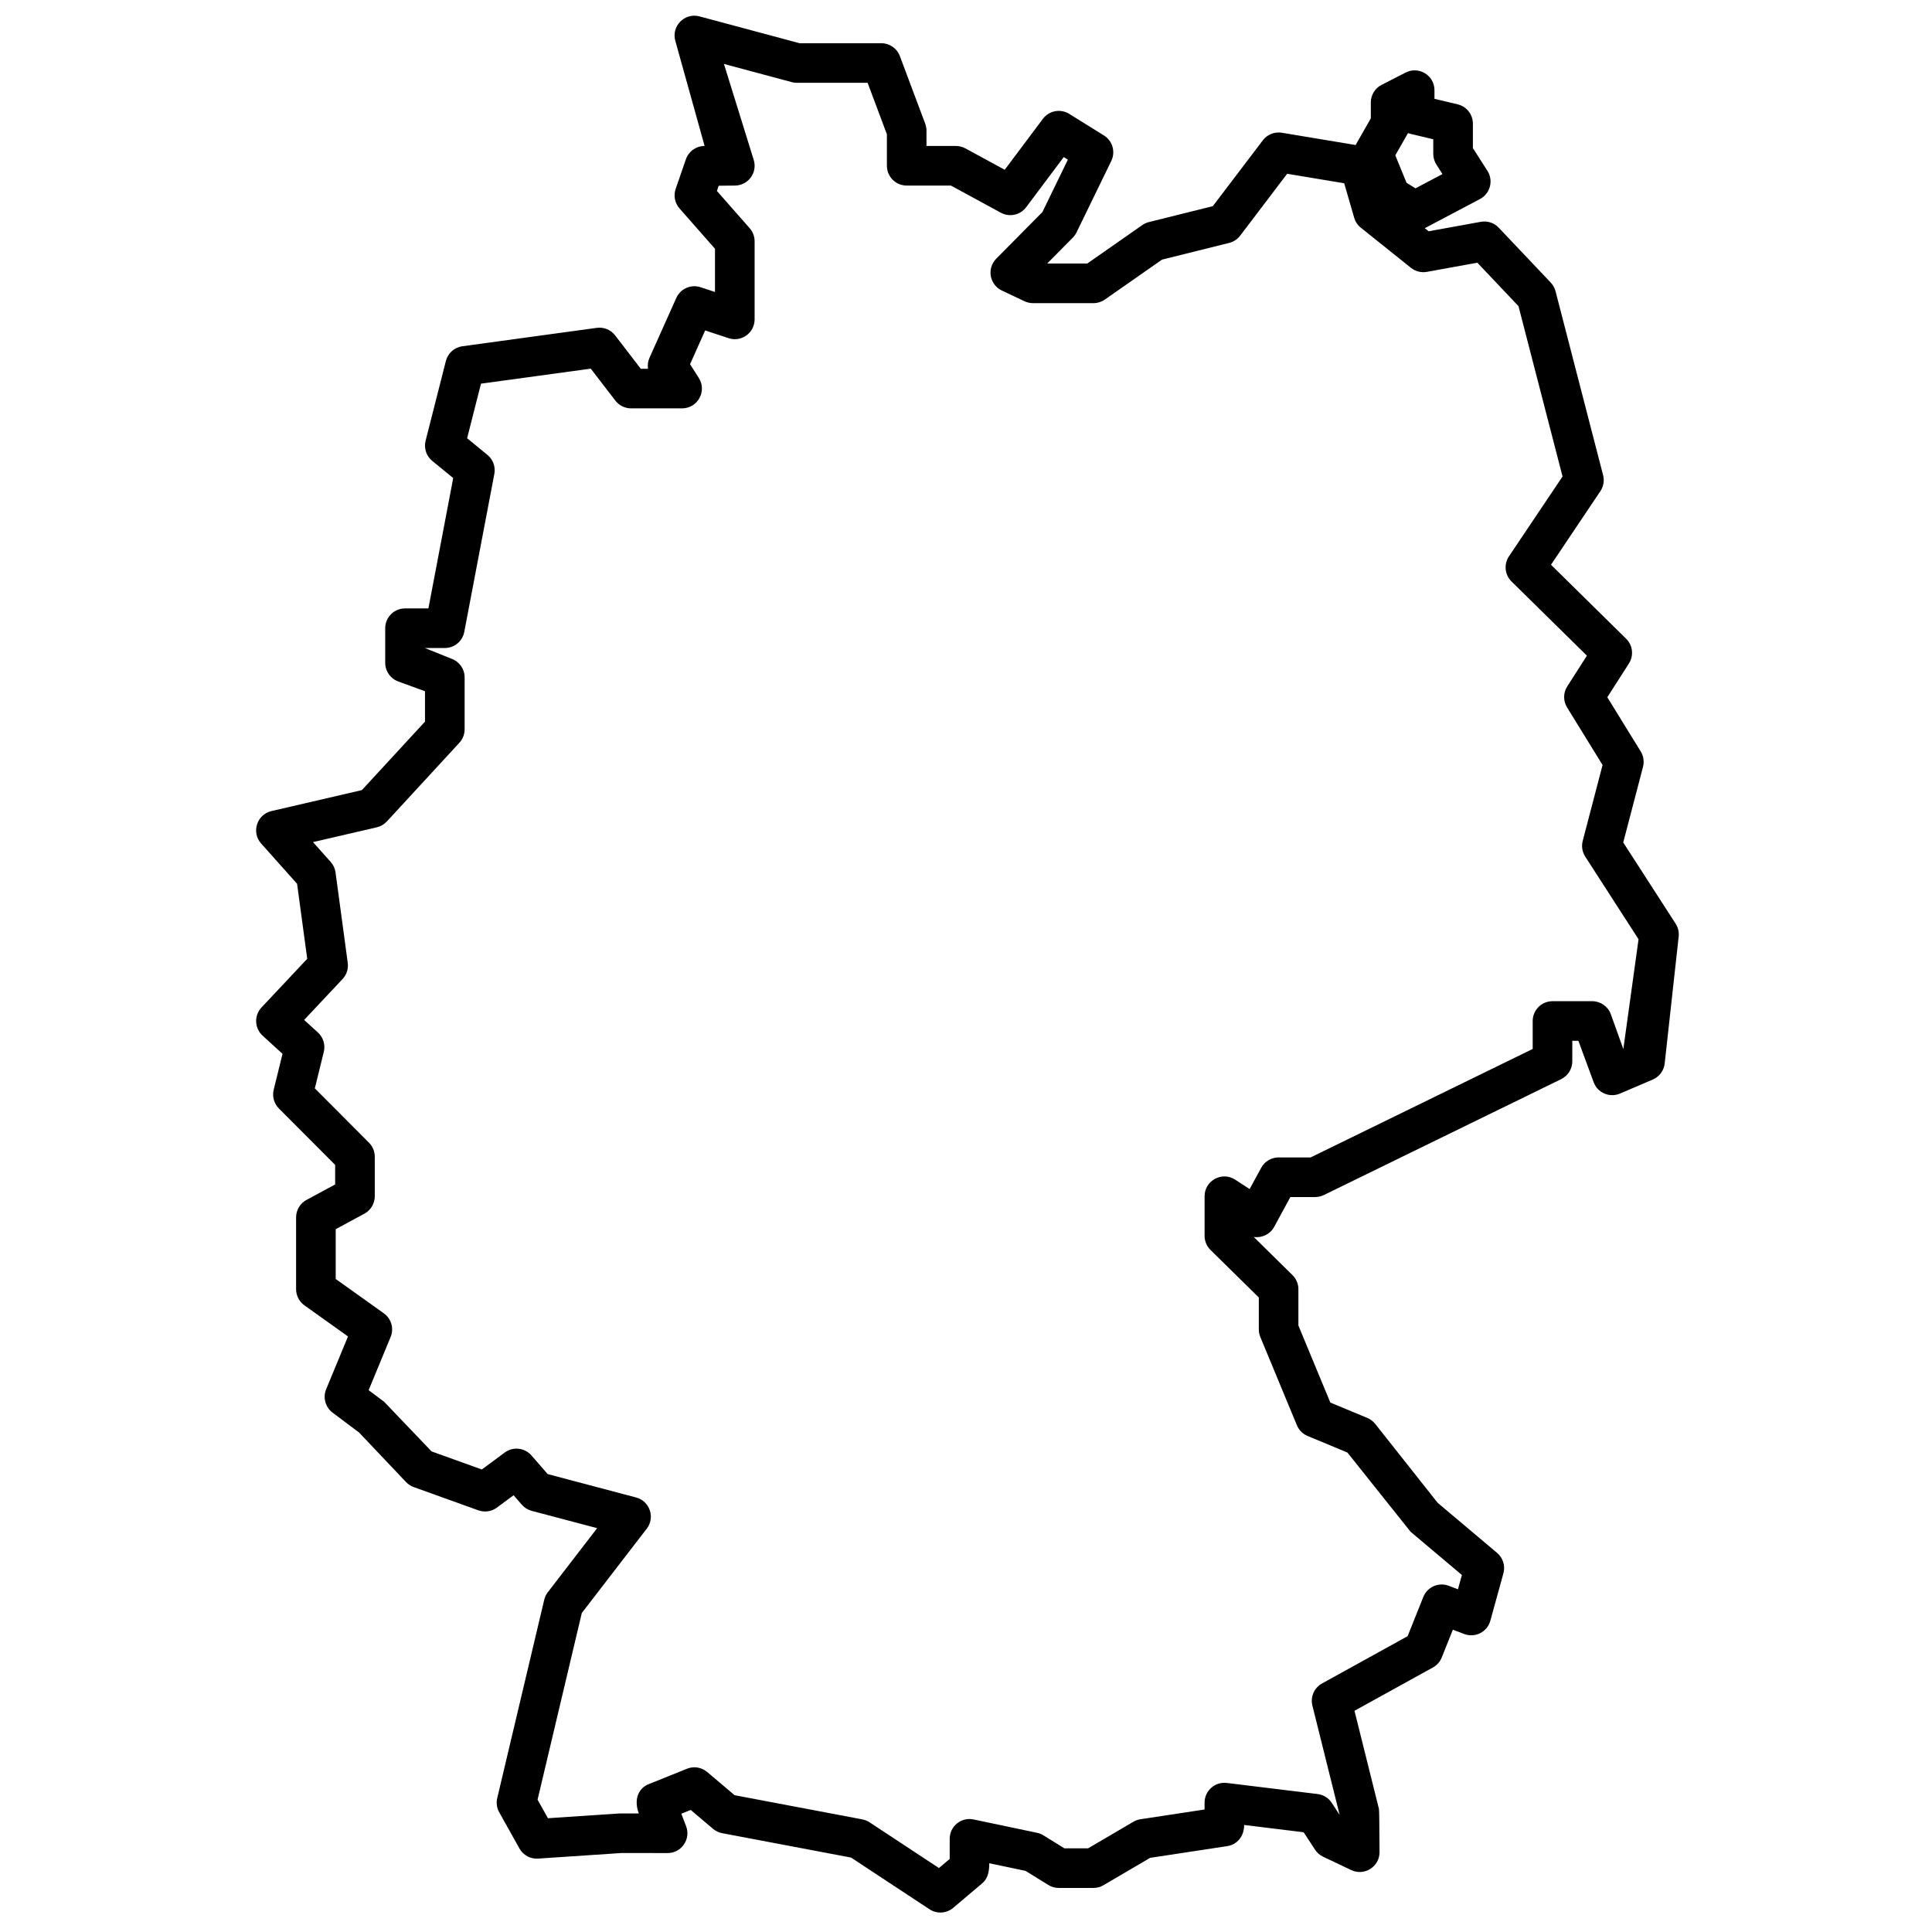 <?xml version="1.0" encoding="UTF-8"?>
<!-- Uploaded to: ICON Repo, www.iconrepo.com, Generator: ICON Repo Mixer Tools -->
<svg width="800px" height="800px" version="1.1" viewBox="144 144 512 512" xmlns="http://www.w3.org/2000/svg">
 <defs>
  <clipPath id="a">
   <path d="m211 148.09h378v502.91h-378z"/>
  </clipPath>
 </defs>
 <g clip-path="url(#a)">
  <path d="m521.59 204.47 1.027 0.82 13.809-2.508c1.742-0.316 3.527 0.266 4.746 1.551l13.789 14.555c0.613 0.645 1.051 1.434 1.273 2.297l12.605 48.742c0.375 1.449 0.113 2.992-0.723 4.238l-13.086 19.5 19.91 19.602c1.77 1.738 2.078 4.481 0.738 6.57l-5.723 8.938 8.852 14.367c0.75 1.219 0.969 2.691 0.609 4.078l-5.242 20.043 13.887 21.523c0.652 1.016 0.938 2.223 0.805 3.422l-3.707 33.633c-0.207 1.879-1.414 3.504-3.152 4.25l-8.684 3.711c-2.762 1.18-5.949-0.191-6.988-3.008l-4.043-10.969h-1.617v5.438c0 2.008-1.145 3.836-2.945 4.719l-62.891 30.711c-0.719 0.352-1.504 0.535-2.305 0.535h-6.57l-4.289 7.887c-1.094 2.019-3.309 3.016-5.43 2.68l10.277 10.117c1.004 0.984 1.566 2.332 1.566 3.738v9.621l8.465 20.418 9.805 4.078c0.824 0.344 1.547 0.891 2.098 1.59l16.535 20.895 15.754 13.277c1.566 1.324 2.223 3.434 1.676 5.41l-3.465 12.574c-0.82 2.981-4.023 4.606-6.914 3.516l-3.019-1.141-2.945 7.359c-0.453 1.125-1.277 2.059-2.336 2.644l-20.789 11.48 6.481 26.008c0.07 0.277 0.121 4.098 0.156 11.469 0 3.852-4.016 6.391-7.496 4.738l-7.457-3.539c-0.875-0.414-1.617-1.062-2.144-1.871l-3.016-4.613-15.758-1.926c0 3.004-1.895 5.207-4.457 5.598l-20.461 3.109-12.367 7.254c-0.805 0.473-1.719 0.723-2.652 0.723h-9.203c-0.977 0-1.934-0.273-2.762-0.789l-6.043-3.738-9.602-2.019c0 2.84-0.68 4.305-1.859 5.305l-7.703 6.516c-1.777 1.504-4.332 1.66-6.277 0.379l-20.793-13.703-34.168-6.465c-0.891-0.168-1.723-0.566-2.414-1.152l-5.914-5.004-2.484 1.004 1.262 3.301c1.312 3.438-1.227 7.121-4.902 7.121l-12.262-0.012-22.062 1.48c-2.023 0.137-3.941-0.906-4.934-2.676l-5.363-9.598c-0.641-1.148-0.828-2.492-0.523-3.769l12.453-52.555c0.172-0.723 0.496-1.402 0.949-1.992l13.074-16.977-17.348-4.59c-1.016-0.27-1.93-0.836-2.617-1.629l-2.18-2.504-4.43 3.277c-1.41 1.043-3.246 1.312-4.898 0.719l-17.133-6.16c-0.773-0.277-1.469-0.73-2.035-1.328l-12.449-13.133-7.019-5.269c-1.918-1.438-2.617-3.988-1.703-6.203l5.785-13.992-11.555-8.242c-1.379-0.984-2.199-2.574-2.199-4.273v-19.039c0-1.93 1.059-3.703 2.754-4.617l7.598-4.102v-5.188l-14.91-14.953c-1.293-1.301-1.816-3.18-1.379-4.961l2.34-9.516-5.281-4.82c-2.16-1.977-2.289-5.336-0.285-7.473l12.113-12.891-2.688-19.879-9.516-10.664c-2.656-2.977-1.156-7.707 2.731-8.609l23.957-5.555 16.727-18.148v-8.051l-7.094-2.59c-2.07-0.758-3.449-2.727-3.449-4.93v-9.18c0-2.898 2.348-5.25 5.246-5.25h6.199l6.574-34.543-5.555-4.547c-1.578-1.289-2.266-3.379-1.762-5.352l5.371-21.129c0.527-2.07 2.258-3.617 4.375-3.906l35.613-4.875c1.867-0.254 3.727 0.508 4.875 2.004l6.789 8.836h1.91c-0.141-0.973-0.012-1.984 0.402-2.91l7.102-15.859c1.102-2.457 3.883-3.684 6.438-2.836l3.812 1.258v-11.453l-9.402-10.691c-1.246-1.418-1.633-3.394-1.016-5.18l2.707-7.836c0.73-2.113 2.723-3.535 4.961-3.535l-7.723-27.715c-1.223-3.945 2.383-7.695 6.371-6.625l26.5 7.109h21.68c2.188 0 4.144 1.355 4.914 3.402l6.727 17.938c0.219 0.59 0.332 1.215 0.332 1.844v4.047h7.797c0.875 0 1.738 0.219 2.508 0.637l10.43 5.672 10.117-13.504c1.633-2.176 4.66-2.746 6.969-1.309l9.203 5.719c2.281 1.422 3.125 4.336 1.949 6.754l-9.203 18.926c-0.25 0.516-0.586 0.988-0.988 1.398l-6.801 6.867h10.621l14.598-10.199c0.527-0.367 1.113-0.637 1.738-0.789l16.945-4.219 13.254-17.453c1.176-1.551 3.117-2.324 5.039-2.004l19.555 3.254c0.043-0.086 0.086-0.172 0.133-0.254l3.887-6.809v-4.207c0-1.973 1.102-3.777 2.856-4.672l6.371-3.262c3.492-1.789 7.641 0.75 7.641 4.672v2.293l6.152 1.461c2.363 0.562 4.031 2.676 4.031 5.106v6.488l3.856 6.031c1.648 2.586 0.738 6.031-1.973 7.465zm-4.508-25.109-3.309 5.801 2.969 7.269 2.371 1.477 7.156-3.781-1.609-2.523c-0.539-0.844-0.828-1.824-0.828-2.824v-3.871l-6.152-1.465c-0.188-0.047-0.371-0.102-0.551-0.164-0.016 0.027-0.031 0.055-0.047 0.082zm61.148 213.55-14.125-21.898c-0.797-1.238-1.039-2.75-0.668-4.172l5.258-20.105-9.402-15.262c-1.059-1.715-1.039-3.883 0.047-5.582l5.207-8.133-19.98-19.664c-1.797-1.77-2.082-4.57-0.676-6.664l14.199-21.156-11.68-45.152-10.902-11.508-13.363 2.43c-1.496 0.273-3.035-0.117-4.219-1.062l-13.293-10.641c-0.848-0.676-1.461-1.598-1.762-2.637l-2.648-9.141-15.117-2.512-12.453 16.402c-0.723 0.953-1.75 1.629-2.914 1.918l-17.797 4.43-15.156 10.59c-0.879 0.613-1.93 0.945-3.004 0.945h-16.027c-0.773 0-1.539-0.172-2.242-0.504l-6.012-2.84c-3.273-1.547-4.035-5.863-1.488-8.438l12.227-12.352 6.754-13.891-1.098-0.684-9.953 13.281c-1.562 2.086-4.418 2.711-6.707 1.465l-13.242-7.199h-11.711c-2.898 0-5.25-2.348-5.25-5.246v-8.344l-5.113-13.641h-18.734c-0.461 0-0.918-0.062-1.359-0.18l-17.977-4.82 7.891 25.43c1.047 3.375-1.477 6.801-5.012 6.801l-4.277 0.047-0.461 1.387 8.68 9.867c0.84 0.961 1.305 2.191 1.305 3.465v20.695c0 3.578-3.5 6.106-6.894 4.984l-6.207-2.051-4.008 8.949 2.312 3.629c2.231 3.492-0.281 8.07-4.422 8.07h-13.527c-1.629 0-3.168-0.758-4.16-2.051l-6.512-8.473-29.094 3.981-3.676 14.465 5.383 4.406c1.488 1.219 2.191 3.152 1.832 5.043l-7.969 41.875c-0.473 2.477-2.637 4.266-5.156 4.266h-5.293l7.094 2.852c2.07 0.754 3.449 2.723 3.449 4.93v13.77c0 1.32-0.496 2.59-1.391 3.559l-19.211 20.848c-0.715 0.777-1.645 1.316-2.672 1.555l-16.91 3.922 4.691 5.258c0.699 0.781 1.145 1.754 1.285 2.793l3.234 23.949c0.211 1.562-0.293 3.144-1.375 4.293l-10.18 10.832 3.652 3.336c1.422 1.297 2.019 3.262 1.559 5.129l-2.379 9.676 14.355 14.398c0.98 0.984 1.531 2.316 1.531 3.703v10.488c0 1.93-1.059 3.703-2.754 4.621l-7.598 4.102v13.203l12.75 9.094c1.988 1.418 2.734 4.019 1.801 6.277l-5.824 14.09 4.125 3.094 12.551 13.137 13.32 4.789 6.07-4.492c2.199-1.629 5.281-1.293 7.078 0.773l4.305 4.941 23.43 6.199c3.625 0.957 5.102 5.305 2.816 8.273l-17.207 22.344-11.723 49.469 2.75 4.918 19.098-1.273h4.988c-1.402-3.668-0.094-6.668 2.562-7.738l10.199-4.109c1.809-0.727 3.867-0.395 5.352 0.863l7.273 6.152 33.844 6.406c0.684 0.129 1.332 0.391 1.914 0.773l18.391 12.121 2.848-2.41v-5.328c0-3.336 3.066-5.824 6.328-5.137l16.832 3.539c0.594 0.125 1.164 0.352 1.68 0.672l5.555 3.441h6.285l12.004-7.043c0.578-0.336 1.211-0.562 1.867-0.664l16.996-2.582v-1.824c0-3.152 2.758-5.594 5.887-5.211l24.062 2.938c1.539 0.188 2.914 1.043 3.758 2.34l2.086 3.191-7.223-28.969c-0.574-2.309 0.473-4.715 2.555-5.863l22.68-12.531 4.16-10.398c1.062-2.656 4.055-3.973 6.731-2.961l2.449 0.926 1.043-3.785-13.59-11.453-16.75-21-10.551-4.391c-1.281-0.531-2.301-1.551-2.832-2.836l-9.691-23.387c-0.266-0.637-0.402-1.316-0.402-2.008v-8.465l-12.801-12.598c-1.004-0.984-1.57-2.332-1.57-3.742v-10.488c0-4.164 4.621-6.668 8.109-4.398l3.832 2.492 3.066-5.641c0.918-1.691 2.688-2.742 4.613-2.742h8.48l58.855-28.746v-7.41c0-2.898 2.348-5.246 5.246-5.246h10.523c2.199 0 4.164 1.371 4.926 3.43l3.324 9.254z" fill-rule="evenodd"/>
 </g>
</svg>